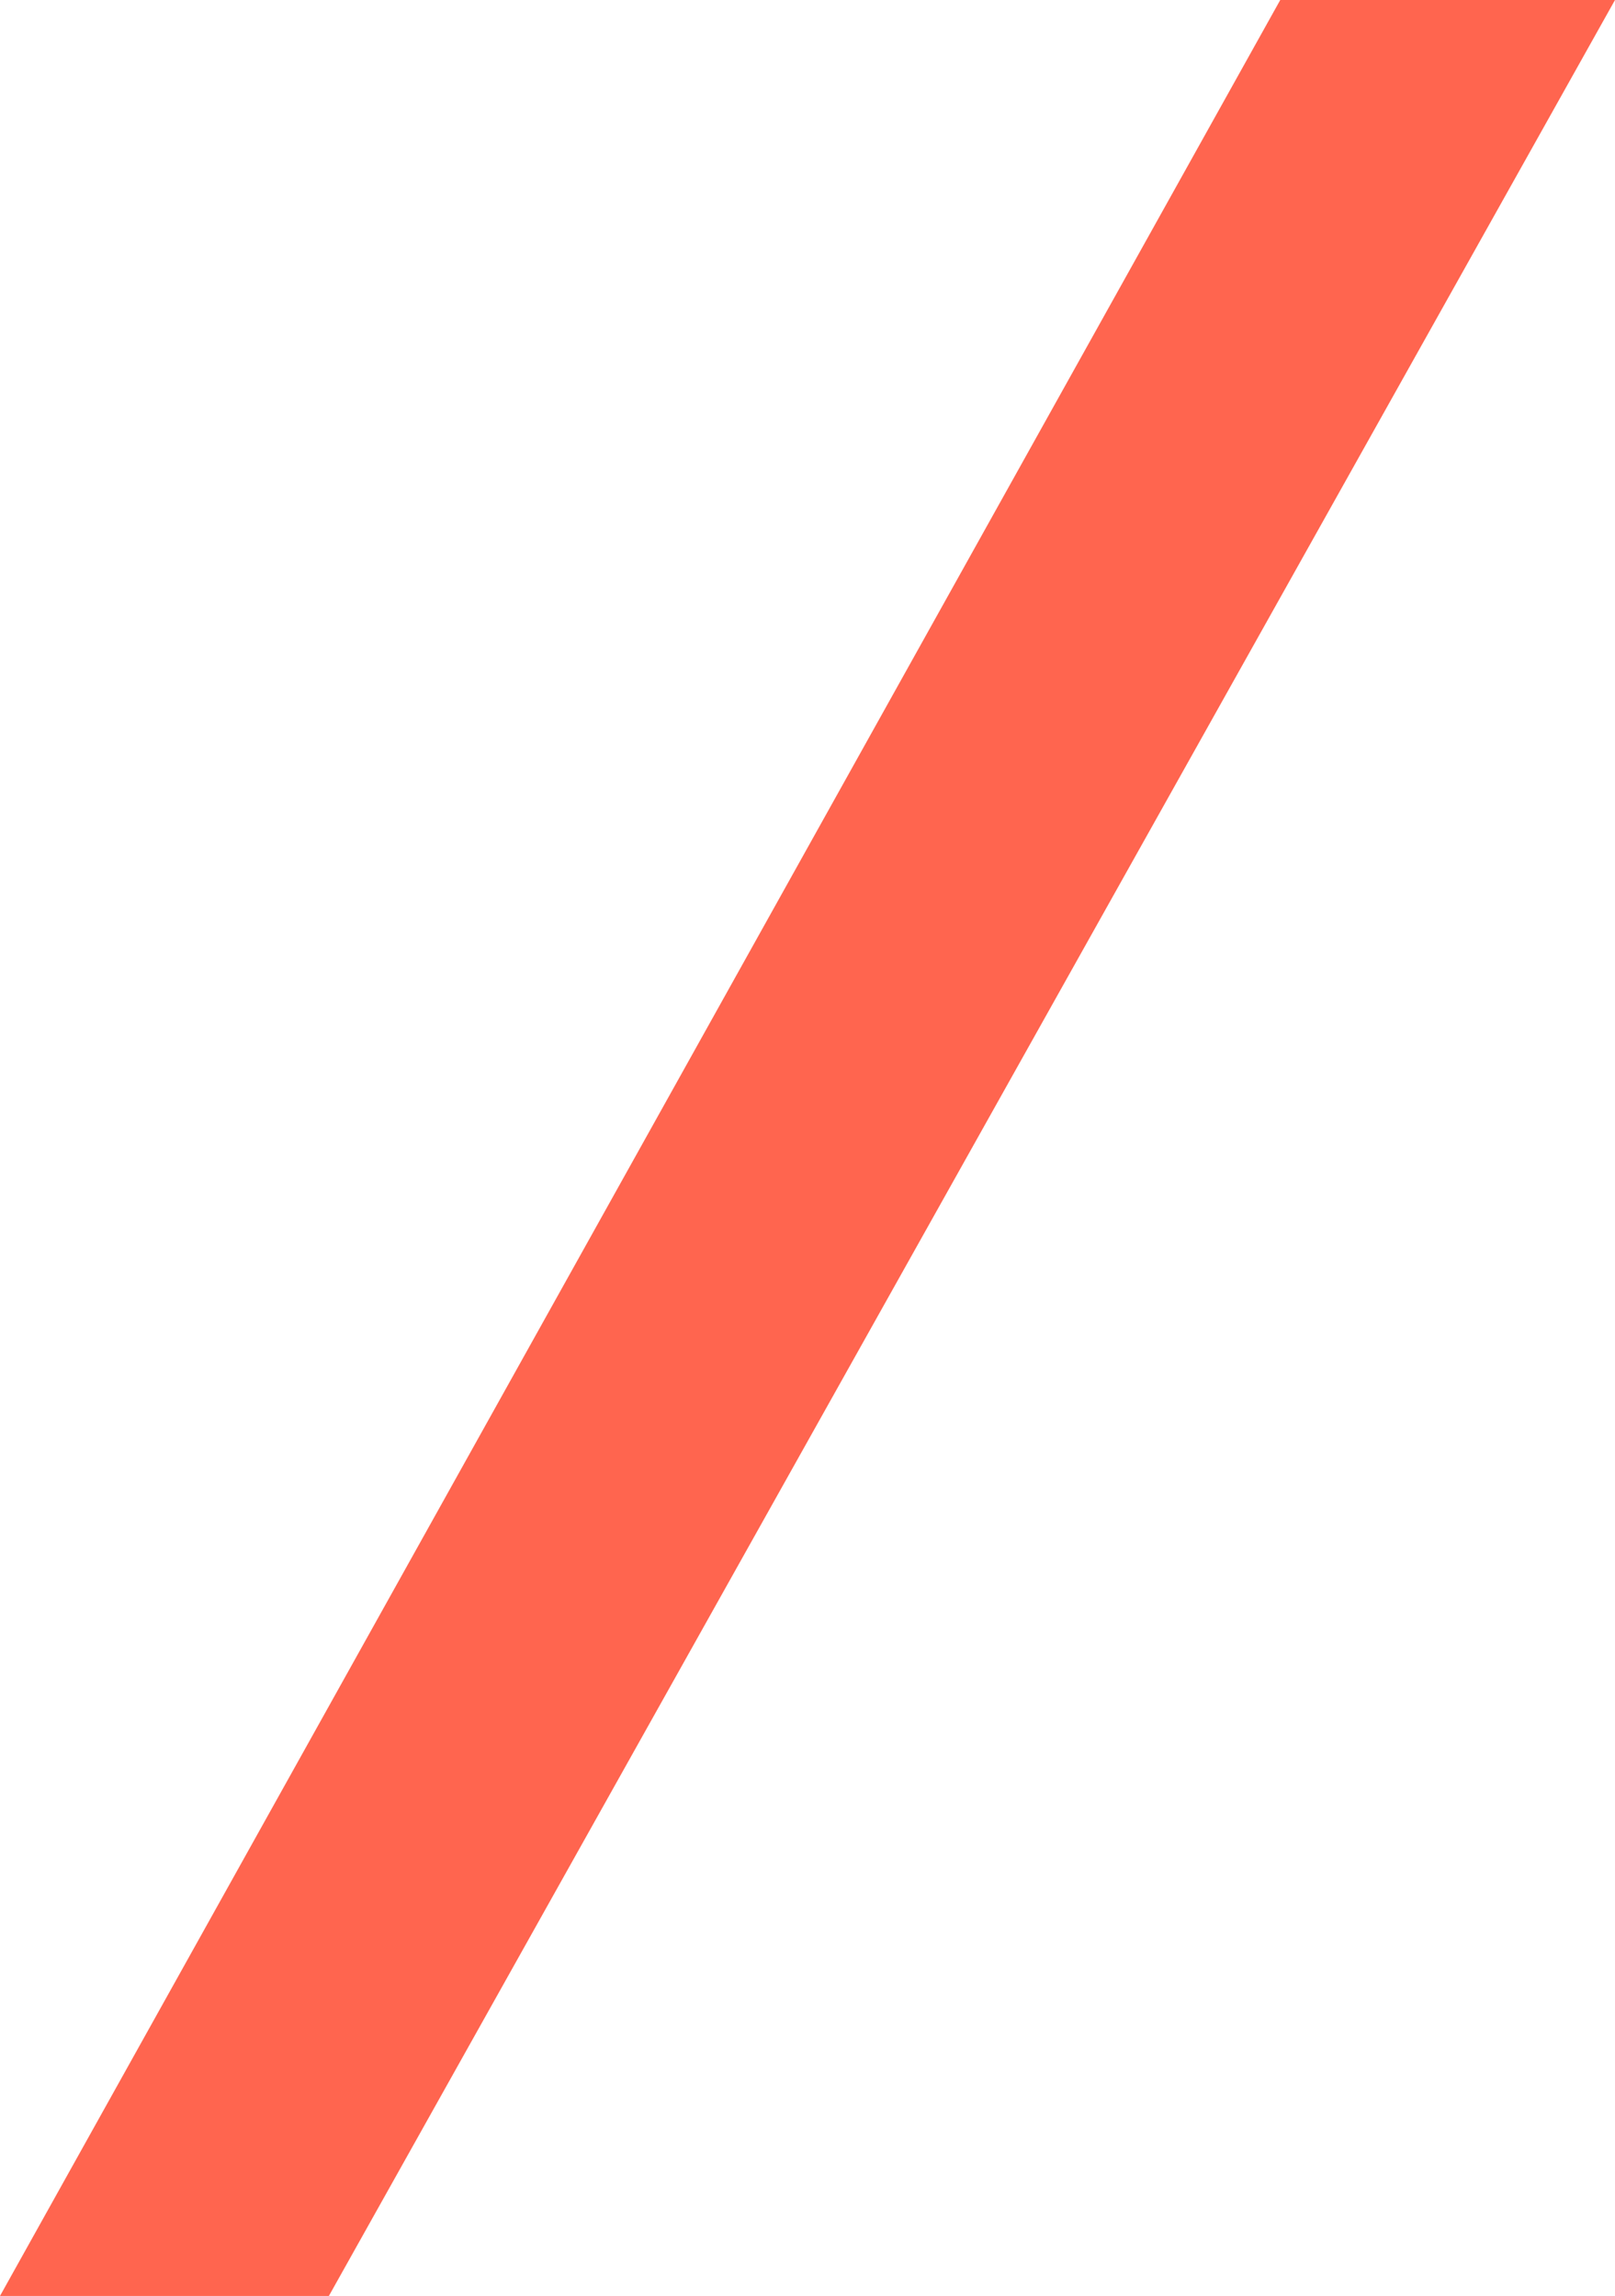 <?xml version="1.0" encoding="UTF-8"?> <svg xmlns="http://www.w3.org/2000/svg" width="102" height="145" viewBox="0 0 102 145" fill="none"> <path d="M102 0H80.858L0 145H20.771L102 0Z" fill="#FF3F24" fill-opacity="0.8"></path> </svg> 